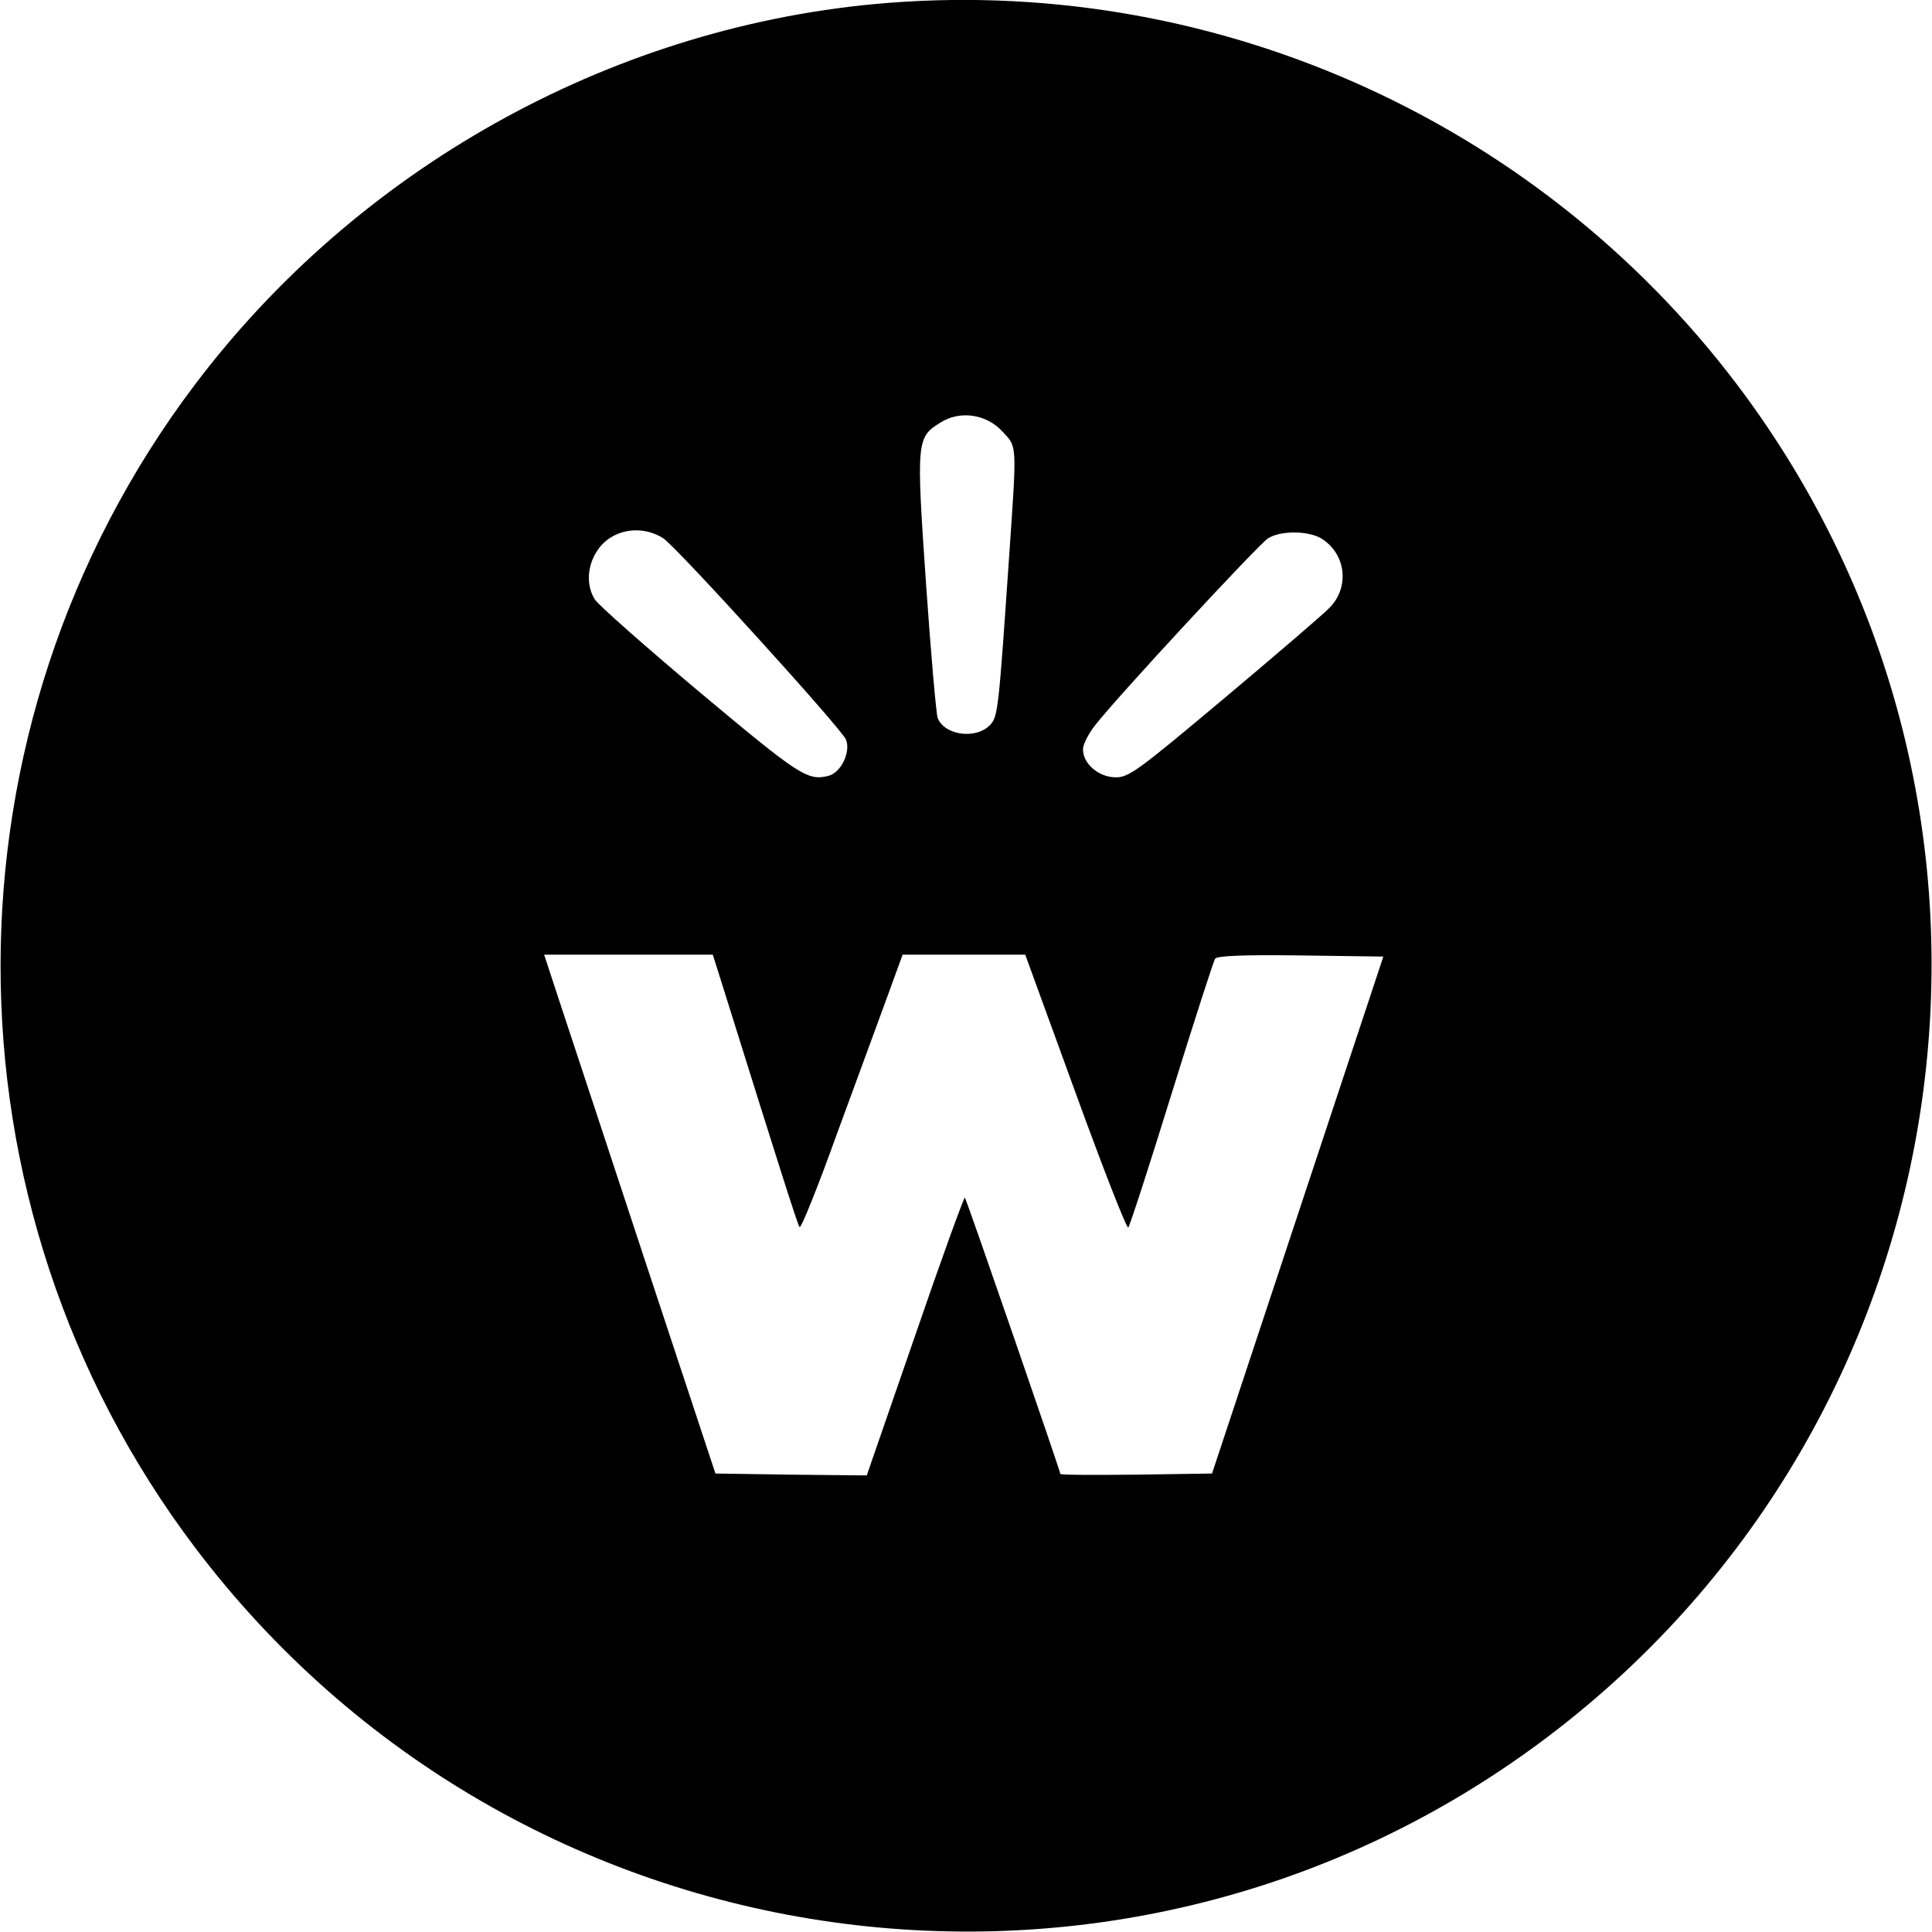 <?xml version="1.0" standalone="no"?>
<!DOCTYPE svg PUBLIC "-//W3C//DTD SVG 20010904//EN"
 "http://www.w3.org/TR/2001/REC-SVG-20010904/DTD/svg10.dtd">
<svg version="1.0" xmlns="http://www.w3.org/2000/svg"
 width="512pt" height="512pt" viewBox="0 0 512 512"
 preserveAspectRatio="xMidYMid meet">
<g transform="translate(0,512) scale(0.1,-0.1)"
fill="#000000" stroke="none">
<path d="M2315 5109 c-706 -67 -1368 -438 -1799 -1009 -686 -909 -686 -2171 0
-3080 852 -1128 2458 -1354 3584 -504 1128 852 1354 2458 504 3584 -536 709
-1405 1092 -2289 1009z m342 -1133 c39 -42 38 -29 17 -335 -27 -393 -29 -419
-49 -441 -36 -40 -121 -30 -140 17 -4 10 -18 170 -31 357 -26 378 -25 387 38
426 52 33 122 23 165 -24z m-900 -282 c34 -21 474 -506 485 -534 13 -33 -13
-87 -46 -96 -56 -14 -77 0 -341 221 -144 121 -270 232 -279 247 -23 37 -20 89
7 129 37 56 115 70 174 33z m1743 0 c67 -40 78 -130 23 -185 -15 -16 -140
-123 -278 -239 -229 -192 -253 -210 -288 -210 -45 0 -87 36 -87 74 0 13 15 43
33 65 60 77 432 478 457 494 32 21 104 21 140 1z m-1582 -1196 c156 -499 196
-624 201 -630 4 -4 49 108 100 250 52 141 112 305 134 365 l39 107 163 0 162
0 133 -365 c73 -201 136 -362 140 -358 4 4 56 164 115 355 59 190 111 351 115
357 4 8 73 11 226 9 l220 -3 -227 -685 -227 -685 -201 -3 c-111 -1 -201 -1
-201 2 0 7 -249 729 -253 732 -2 3 -62 -162 -132 -366 l-128 -370 -200 2 -201
3 -177 535 c-97 294 -199 604 -227 688 l-50 152 224 0 223 0 29 -92z"/>
</g>
</svg>
